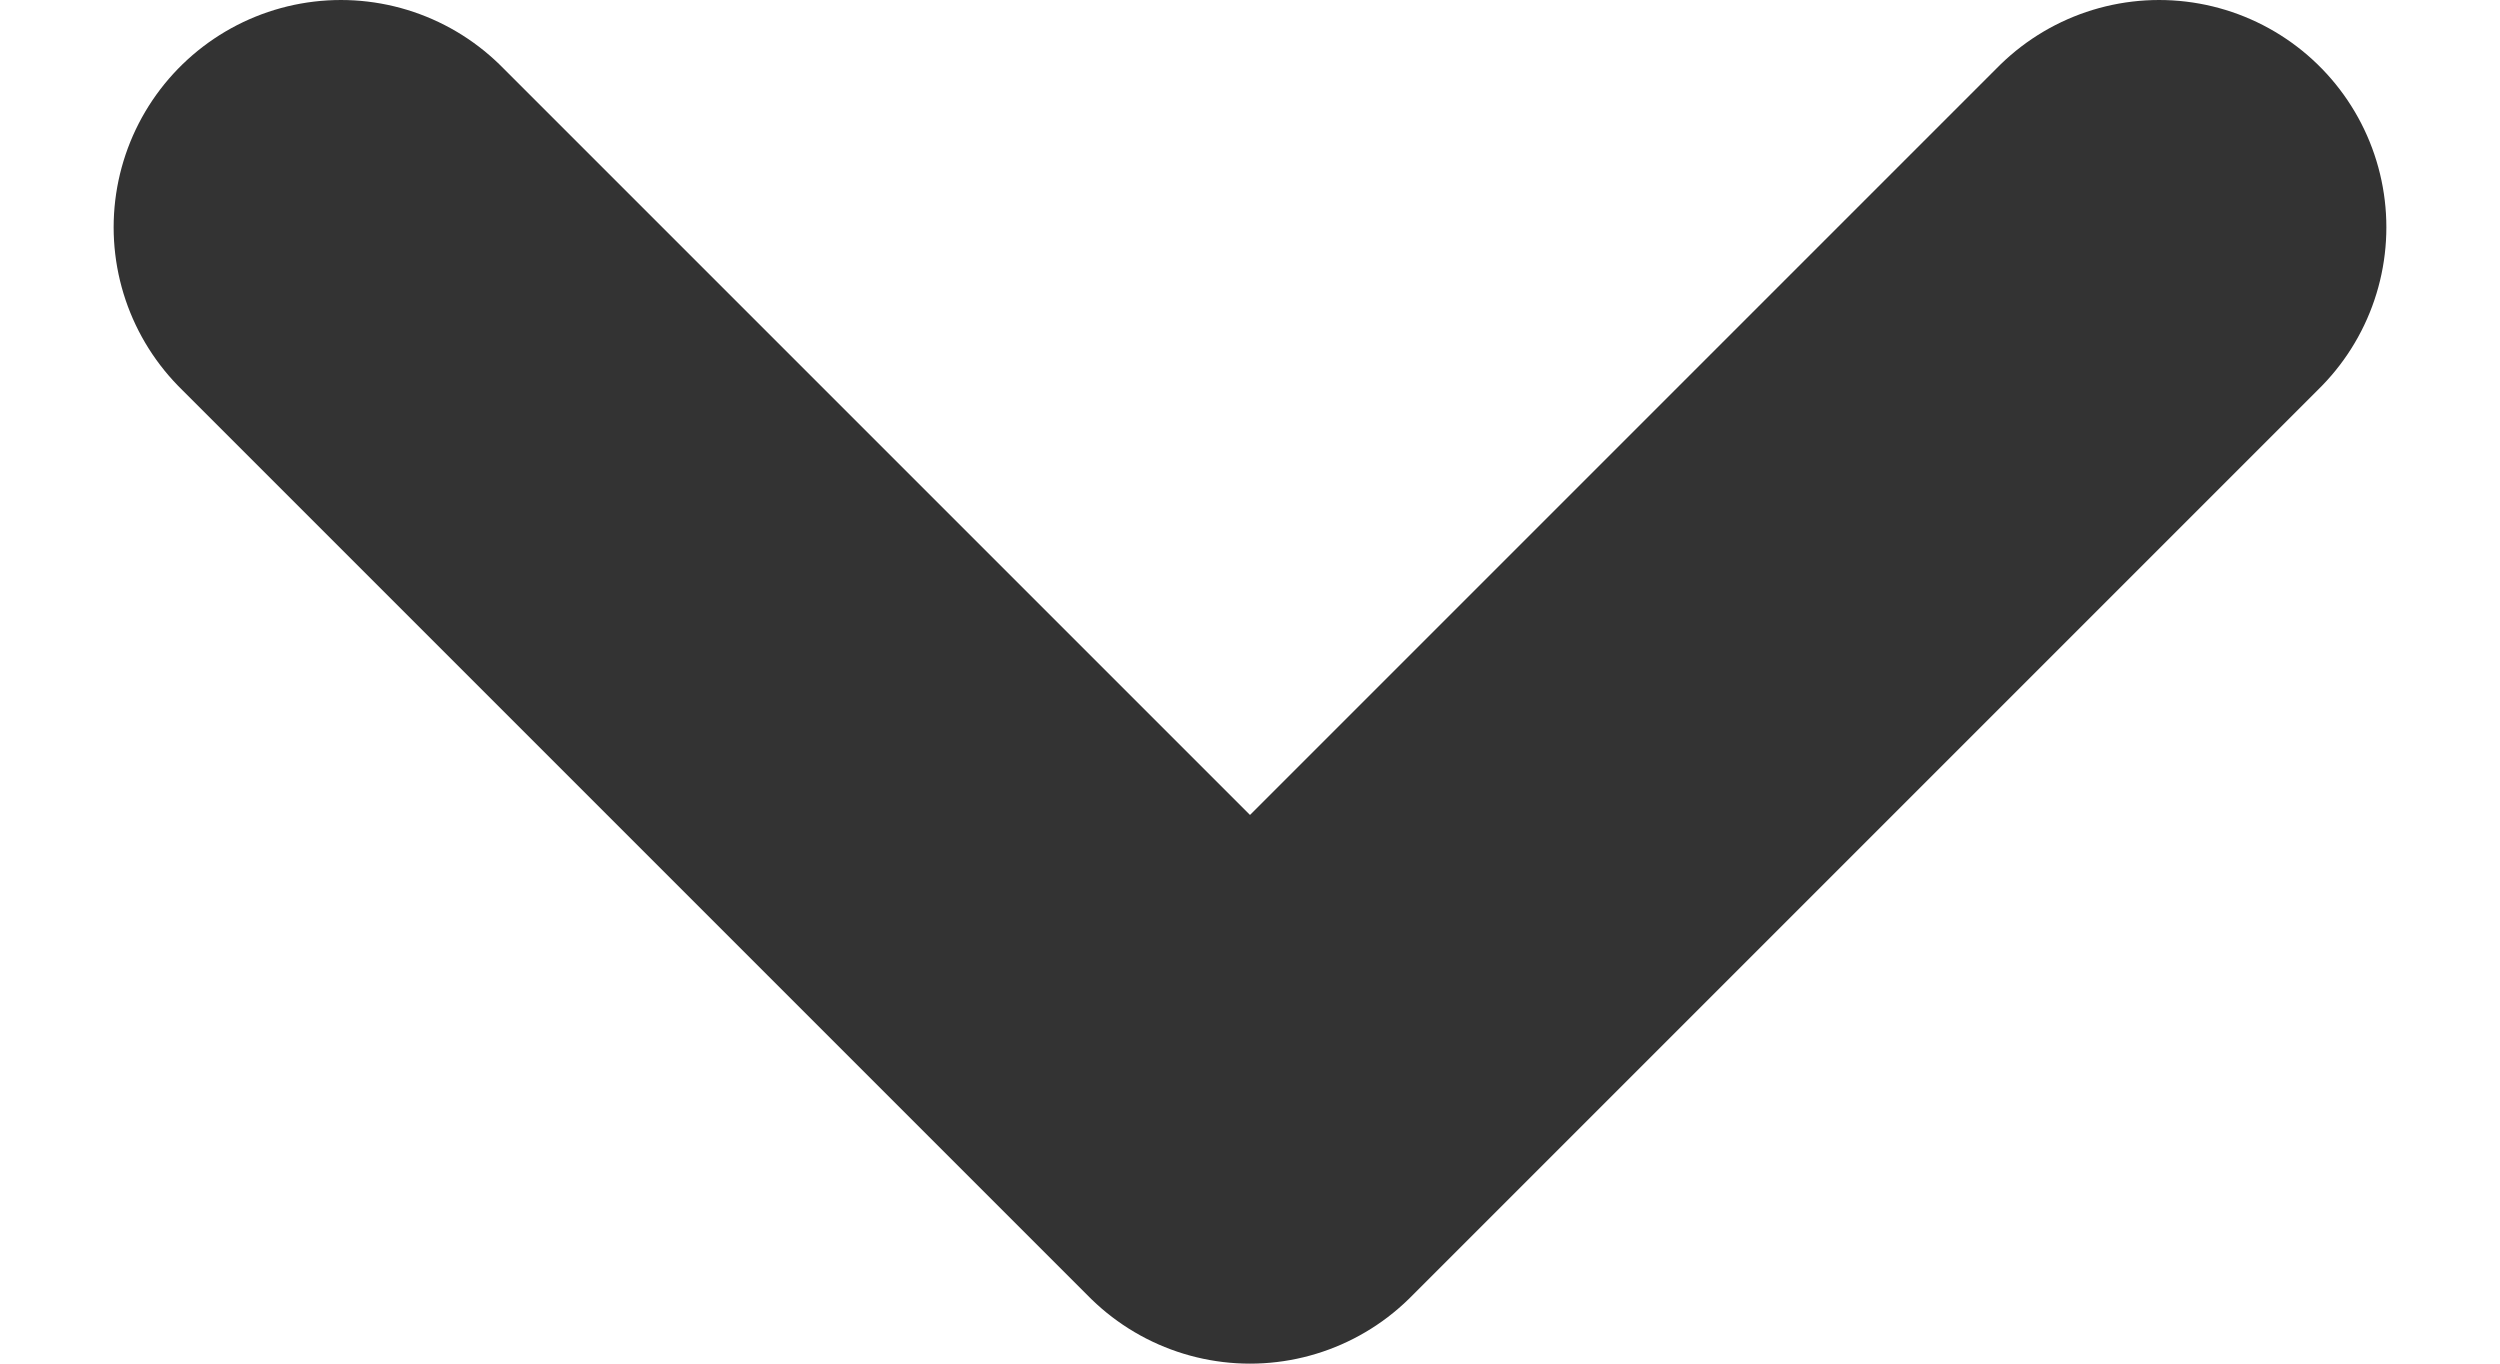 <svg width="11" height="6" viewBox="0 0 11 6" fill="none" xmlns="http://www.w3.org/2000/svg">
<path d="M9.5 1L5.5 5L1.5 1" stroke="#333333" stroke-width="2" stroke-linecap="round" stroke-linejoin="round"/>
</svg>
